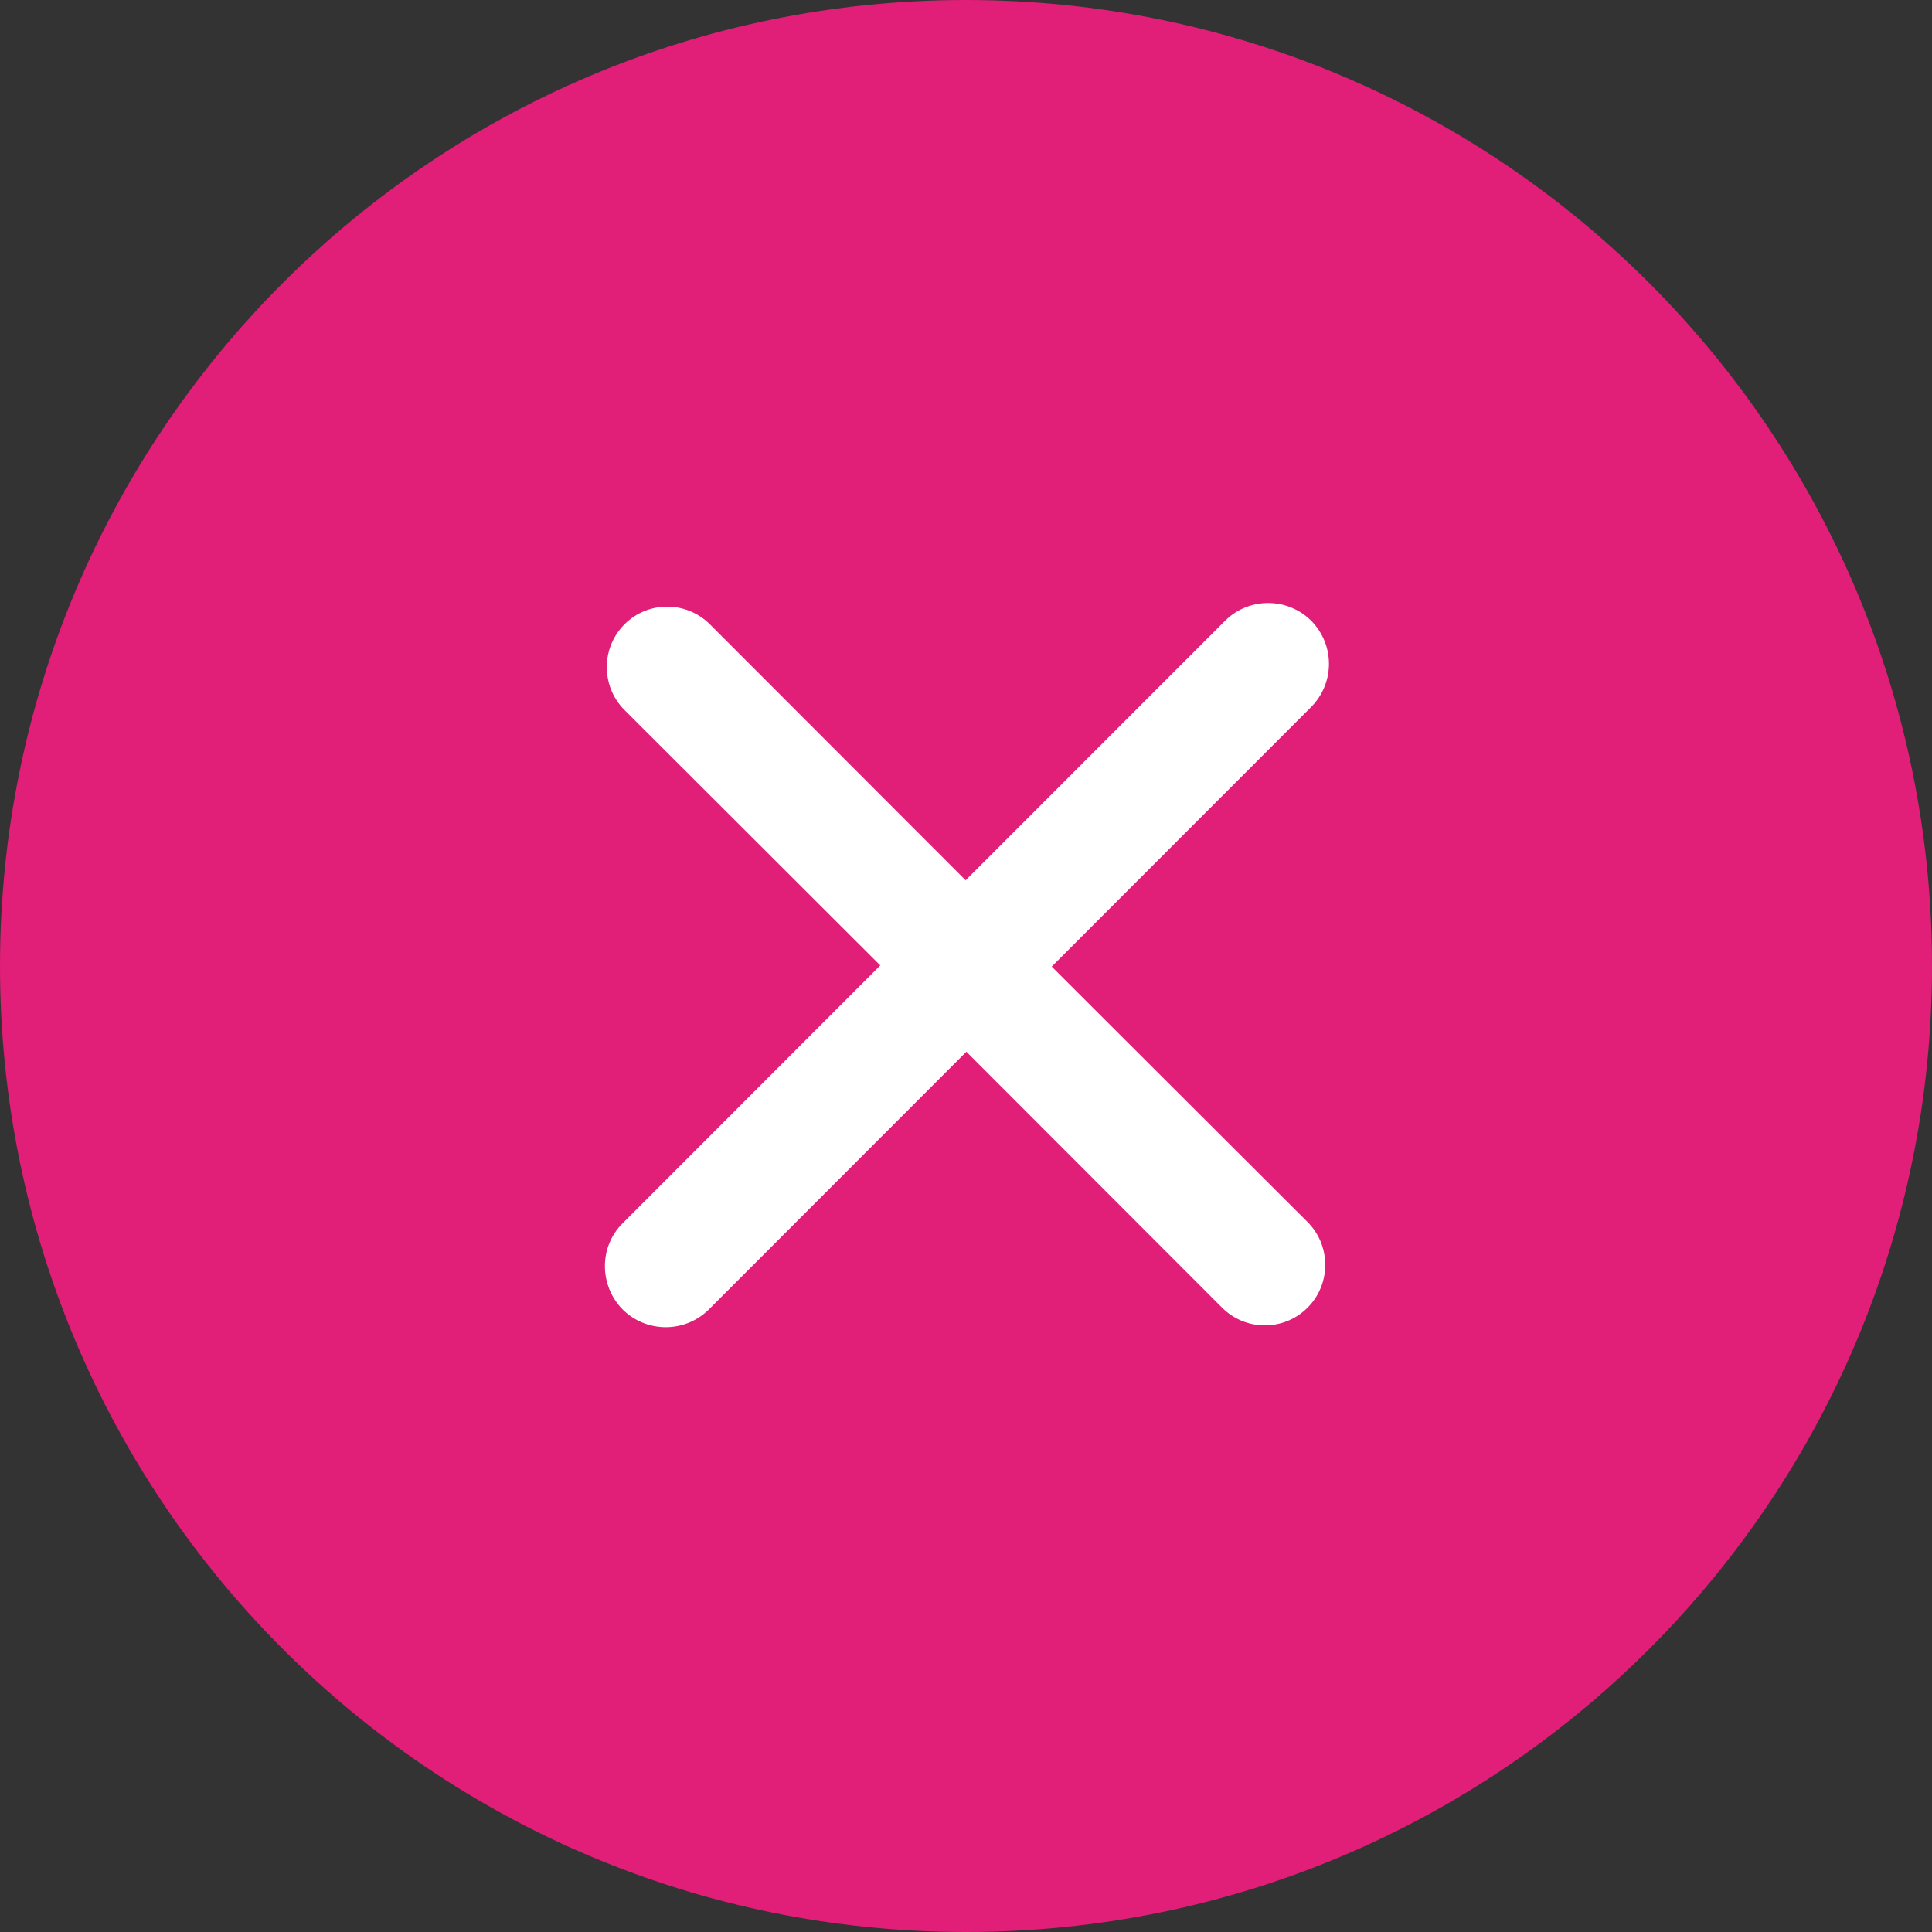 <?xml version="1.0" encoding="UTF-8"?> <svg xmlns="http://www.w3.org/2000/svg" width="62" height="62" viewBox="0 0 62 62" fill="none"><rect x="0" y="0" width="62" height="62" fill="#333333" stroke="none"/><circle cx="31" cy="31" r="19" fill="white"></circle><path fill-rule="evenodd" clip-rule="evenodd" d="M41.96 39.215C42.718 39.971 42.718 41.211 41.96 41.966C41.205 42.722 39.976 42.722 39.219 41.966L31.012 33.751L22.746 42.024C21.983 42.78 20.747 42.78 19.983 42.024C19.222 41.249 19.222 40.009 19.983 39.254L28.249 30.981L20.041 22.785C19.284 22.029 19.284 20.789 20.041 20.034C20.795 19.278 22.024 19.278 22.781 20.034L30.988 28.249L39.316 19.918C40.079 19.162 41.313 19.162 42.077 19.918C42.838 20.693 42.838 21.913 42.077 22.688L33.751 31.019L41.96 39.215ZM31 0C13.878 0 0 13.873 0 31C0 48.127 13.878 62 31 62C48.122 62 62 48.127 62 31C62 13.873 48.122 0 31 0Z" fill="#E11E78"></path></svg> 